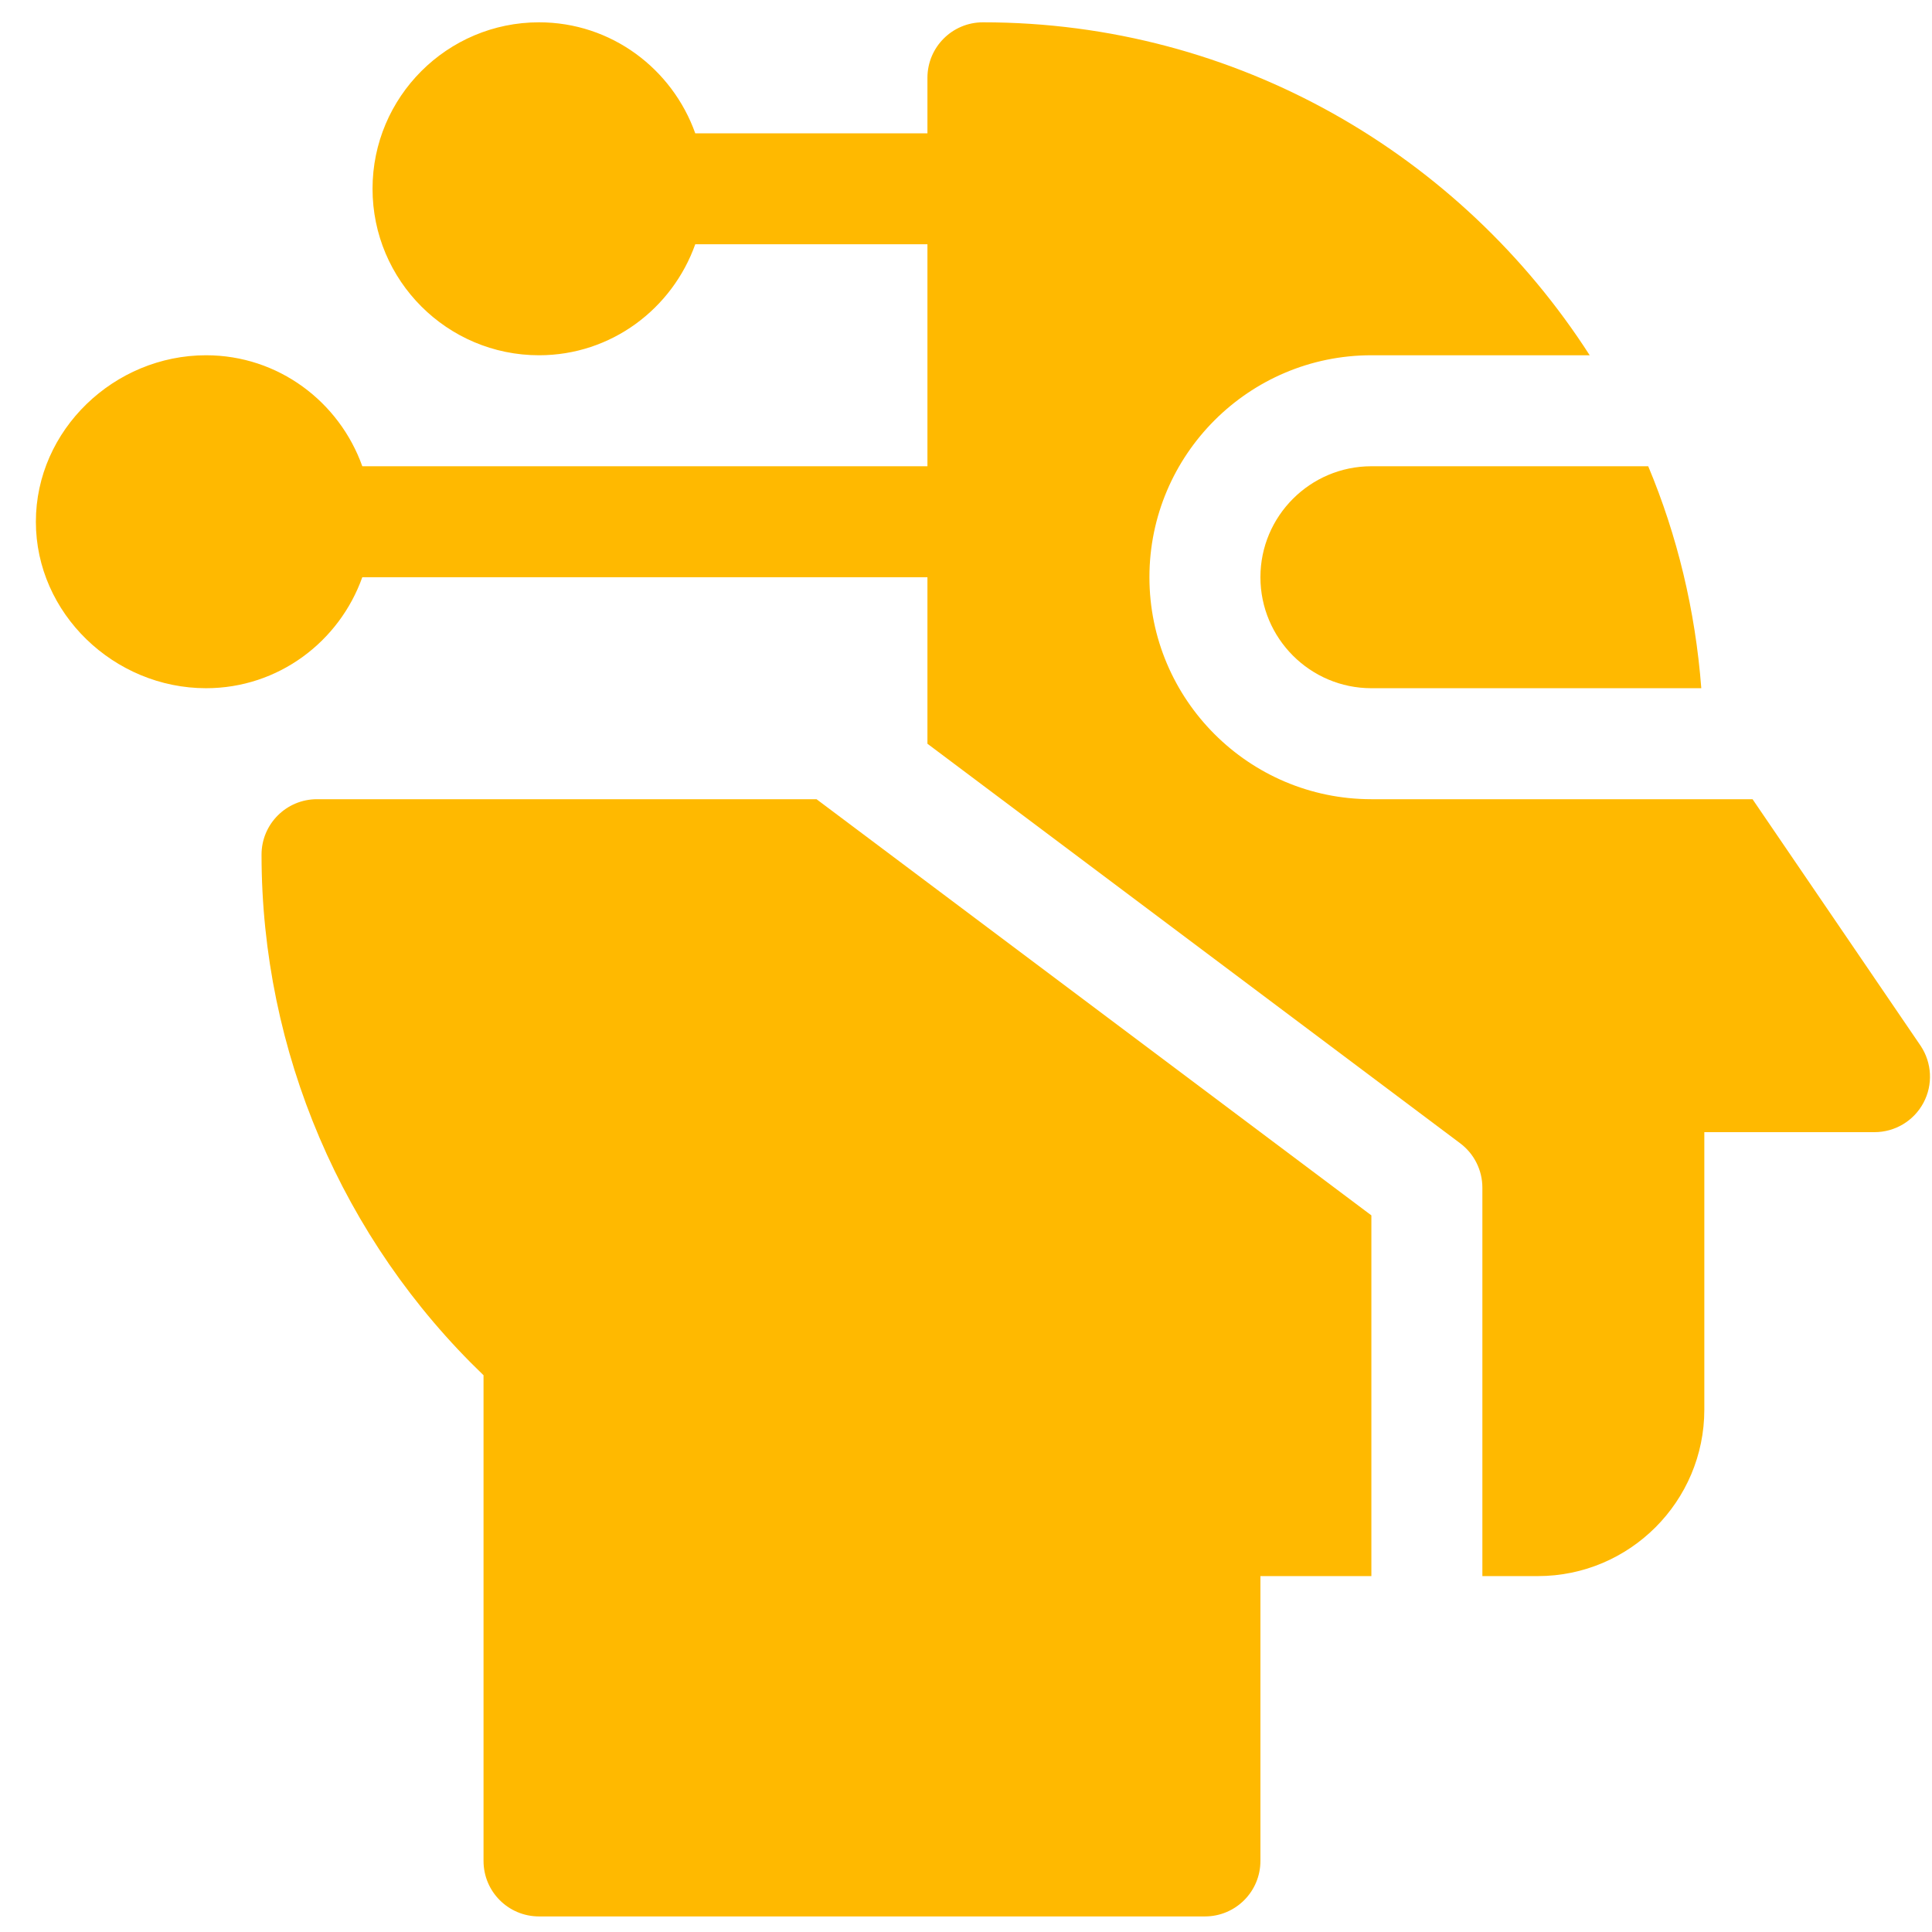 <?xml version="1.0" encoding="UTF-8"?> <svg xmlns="http://www.w3.org/2000/svg" width="51" height="51" viewBox="0 0 51 51" fill="none"><g clip-path="url(#clip0_97_4245)"><path d="M33.272 15.237C33.272 16.852 34.586 18.167 36.201 18.167H44.91C44.752 16.105 44.274 14.135 43.509 12.308H36.201C34.586 12.308 33.272 13.622 33.272 15.237Z" fill="#FFB900"></path><path d="M14.229 50.589H31.807C32.616 50.589 33.272 49.934 33.272 49.124V41.605H36.201V32.083L21.554 21.097H8.369C7.559 21.097 6.904 21.752 6.904 22.561C6.904 27.75 9.031 32.72 12.764 36.303V49.124C12.764 49.934 13.419 50.589 14.229 50.589Z" fill="#FFB900"></path><path d="M25.947 0.589C25.138 0.589 24.482 1.244 24.482 2.054V3.519H18.353C17.747 1.817 16.136 0.589 14.229 0.589C11.805 0.589 9.834 2.56 9.834 4.983C9.834 7.407 11.805 9.378 14.229 9.378C16.136 9.378 17.747 8.15 18.353 6.448H24.482V12.308H9.564C8.957 10.606 7.347 9.378 5.439 9.378C3.016 9.378 0.947 11.349 0.947 13.773C0.947 16.196 3.016 18.167 5.439 18.167C7.347 18.167 8.957 16.939 9.564 15.237H24.482V19.633L38.544 30.179C38.913 30.455 39.131 30.89 39.131 31.351V41.605H40.596C43.019 41.605 44.99 39.633 44.99 37.21V29.886H49.482C50.023 29.886 50.52 29.588 50.774 29.112C51.029 28.636 51 28.058 50.701 27.608L46.263 21.097H36.201C32.97 21.097 30.342 18.469 30.342 15.237C30.342 12.006 32.97 9.378 36.201 9.378H41.964C38.574 4.102 32.67 0.589 25.947 0.589Z" fill="#FFB900"></path></g><defs><clipPath id="clip0_97_4245"><rect width="50" height="50" fill="white" transform="translate(0.947 0.589)"></rect></clipPath></defs></svg> 